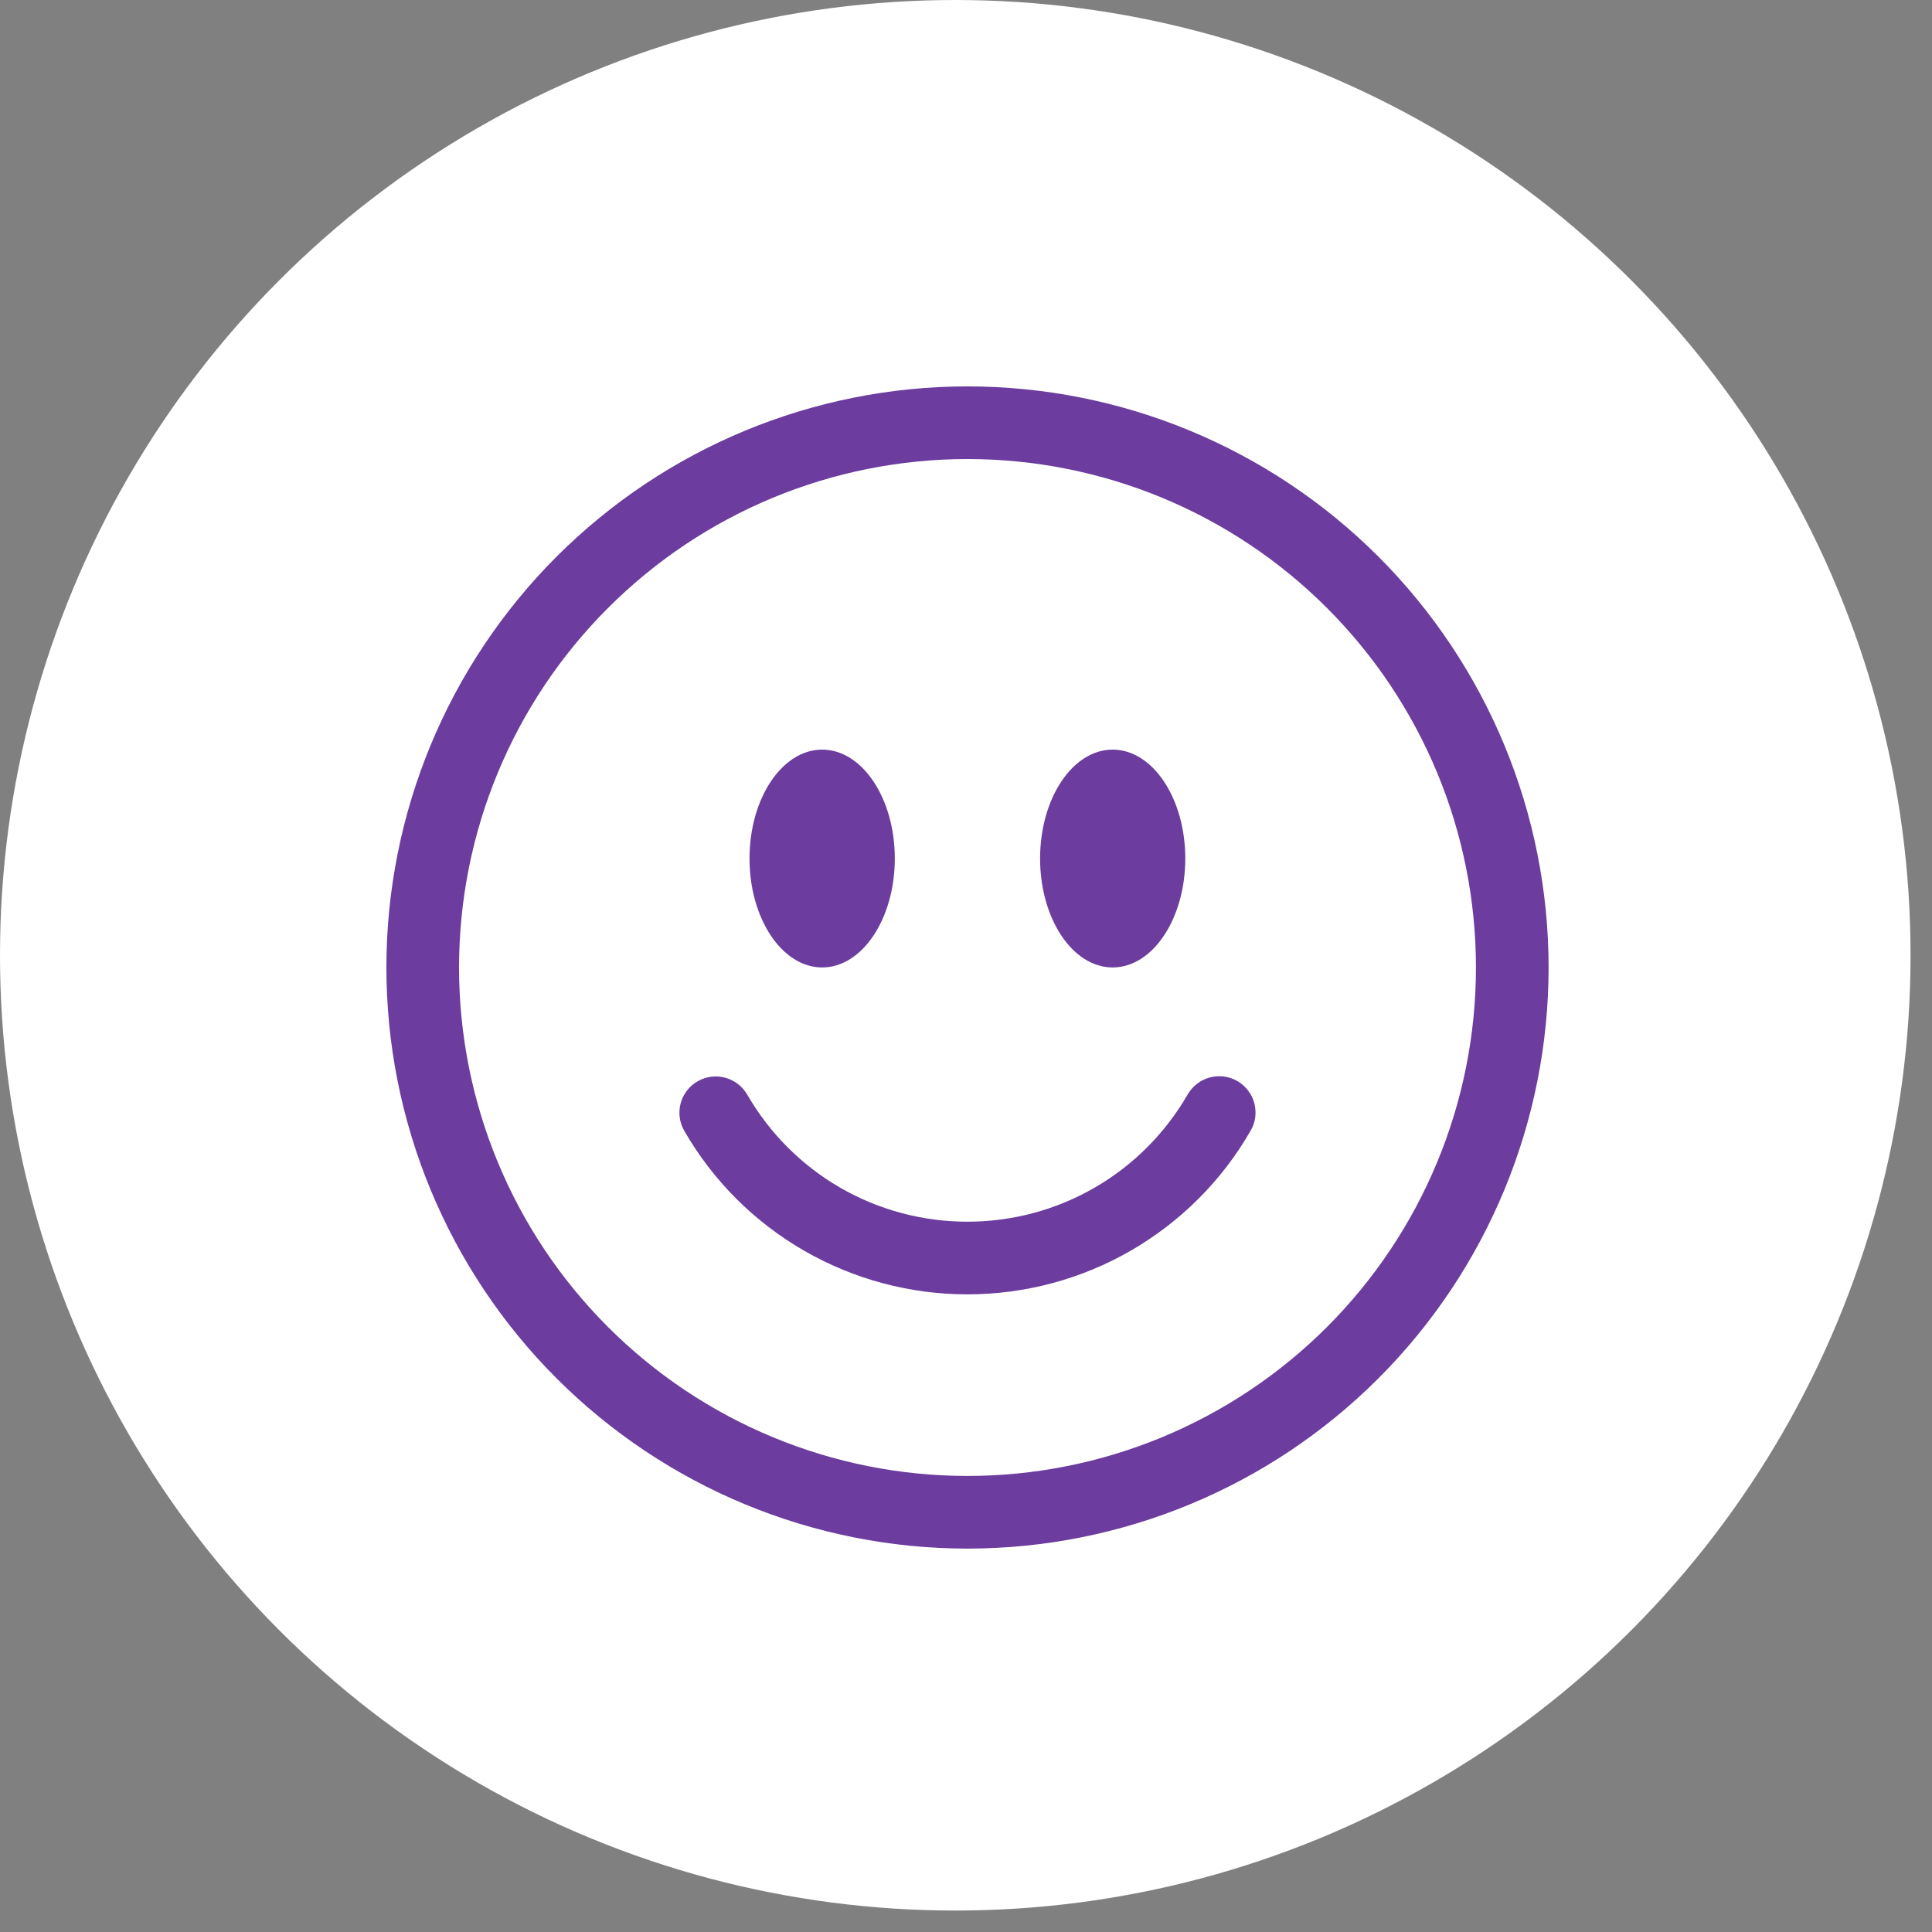 <?xml version="1.0" encoding="UTF-8"?> <svg xmlns="http://www.w3.org/2000/svg" width="20" height="20" viewBox="0 0 20 20" fill="none"><rect x="0" y="0" width="20" height="20" fill="#808080" stroke="none"/> <circle cx="9.889" cy="9.889" r="9.889" fill="white"></circle> <path d="M10.015 15.279C8.619 15.279 7.281 14.724 6.294 13.737C5.306 12.75 4.752 11.411 4.752 10.015C4.752 8.619 5.306 7.281 6.294 6.294C7.281 5.306 8.619 4.752 10.015 4.752C11.411 4.752 12.75 5.306 13.737 6.294C14.724 7.281 15.279 8.619 15.279 10.015C15.279 11.411 14.724 12.75 13.737 13.737C12.75 14.724 11.411 15.279 10.015 15.279ZM10.015 16.031C11.611 16.031 13.141 15.397 14.269 14.269C15.397 13.141 16.031 11.611 16.031 10.015C16.031 8.42 15.397 6.89 14.269 5.762C13.141 4.634 11.611 4 10.015 4C8.42 4 6.89 4.634 5.762 5.762C4.634 6.89 4 8.42 4 10.015C4 11.611 4.634 13.141 5.762 14.269C6.89 15.397 8.42 16.031 10.015 16.031V16.031Z" fill="#6C3C9E"></path> <path d="M7.221 11.194C7.308 11.144 7.41 11.13 7.506 11.156C7.603 11.182 7.685 11.245 7.735 11.331C7.966 11.731 8.298 12.064 8.698 12.295C9.098 12.526 9.552 12.647 10.014 12.647C10.477 12.647 10.931 12.526 11.331 12.295C11.731 12.064 12.063 11.731 12.294 11.331C12.319 11.288 12.352 11.25 12.391 11.22C12.43 11.189 12.475 11.167 12.523 11.154C12.57 11.141 12.62 11.138 12.67 11.144C12.719 11.15 12.766 11.167 12.809 11.191C12.852 11.216 12.89 11.249 12.92 11.289C12.95 11.328 12.972 11.373 12.985 11.421C12.997 11.469 13 11.519 12.994 11.568C12.987 11.617 12.971 11.664 12.945 11.707C12.649 12.222 12.221 12.649 11.707 12.946C11.192 13.243 10.609 13.399 10.014 13.399C9.42 13.399 8.837 13.243 8.322 12.946C7.808 12.649 7.38 12.222 7.084 11.707C7.034 11.621 7.02 11.518 7.046 11.422C7.072 11.325 7.135 11.243 7.221 11.194ZM9.263 8.887C9.263 9.51 8.926 10.015 8.511 10.015C8.096 10.015 7.759 9.51 7.759 8.887C7.759 8.265 8.096 7.76 8.511 7.76C8.926 7.76 9.263 8.265 9.263 8.887ZM12.27 8.887C12.27 9.51 11.933 10.015 11.518 10.015C11.103 10.015 10.767 9.51 10.767 8.887C10.767 8.265 11.103 7.76 11.518 7.76C11.933 7.76 12.27 8.265 12.27 8.887Z" fill="#6C3C9E"></path> </svg> 